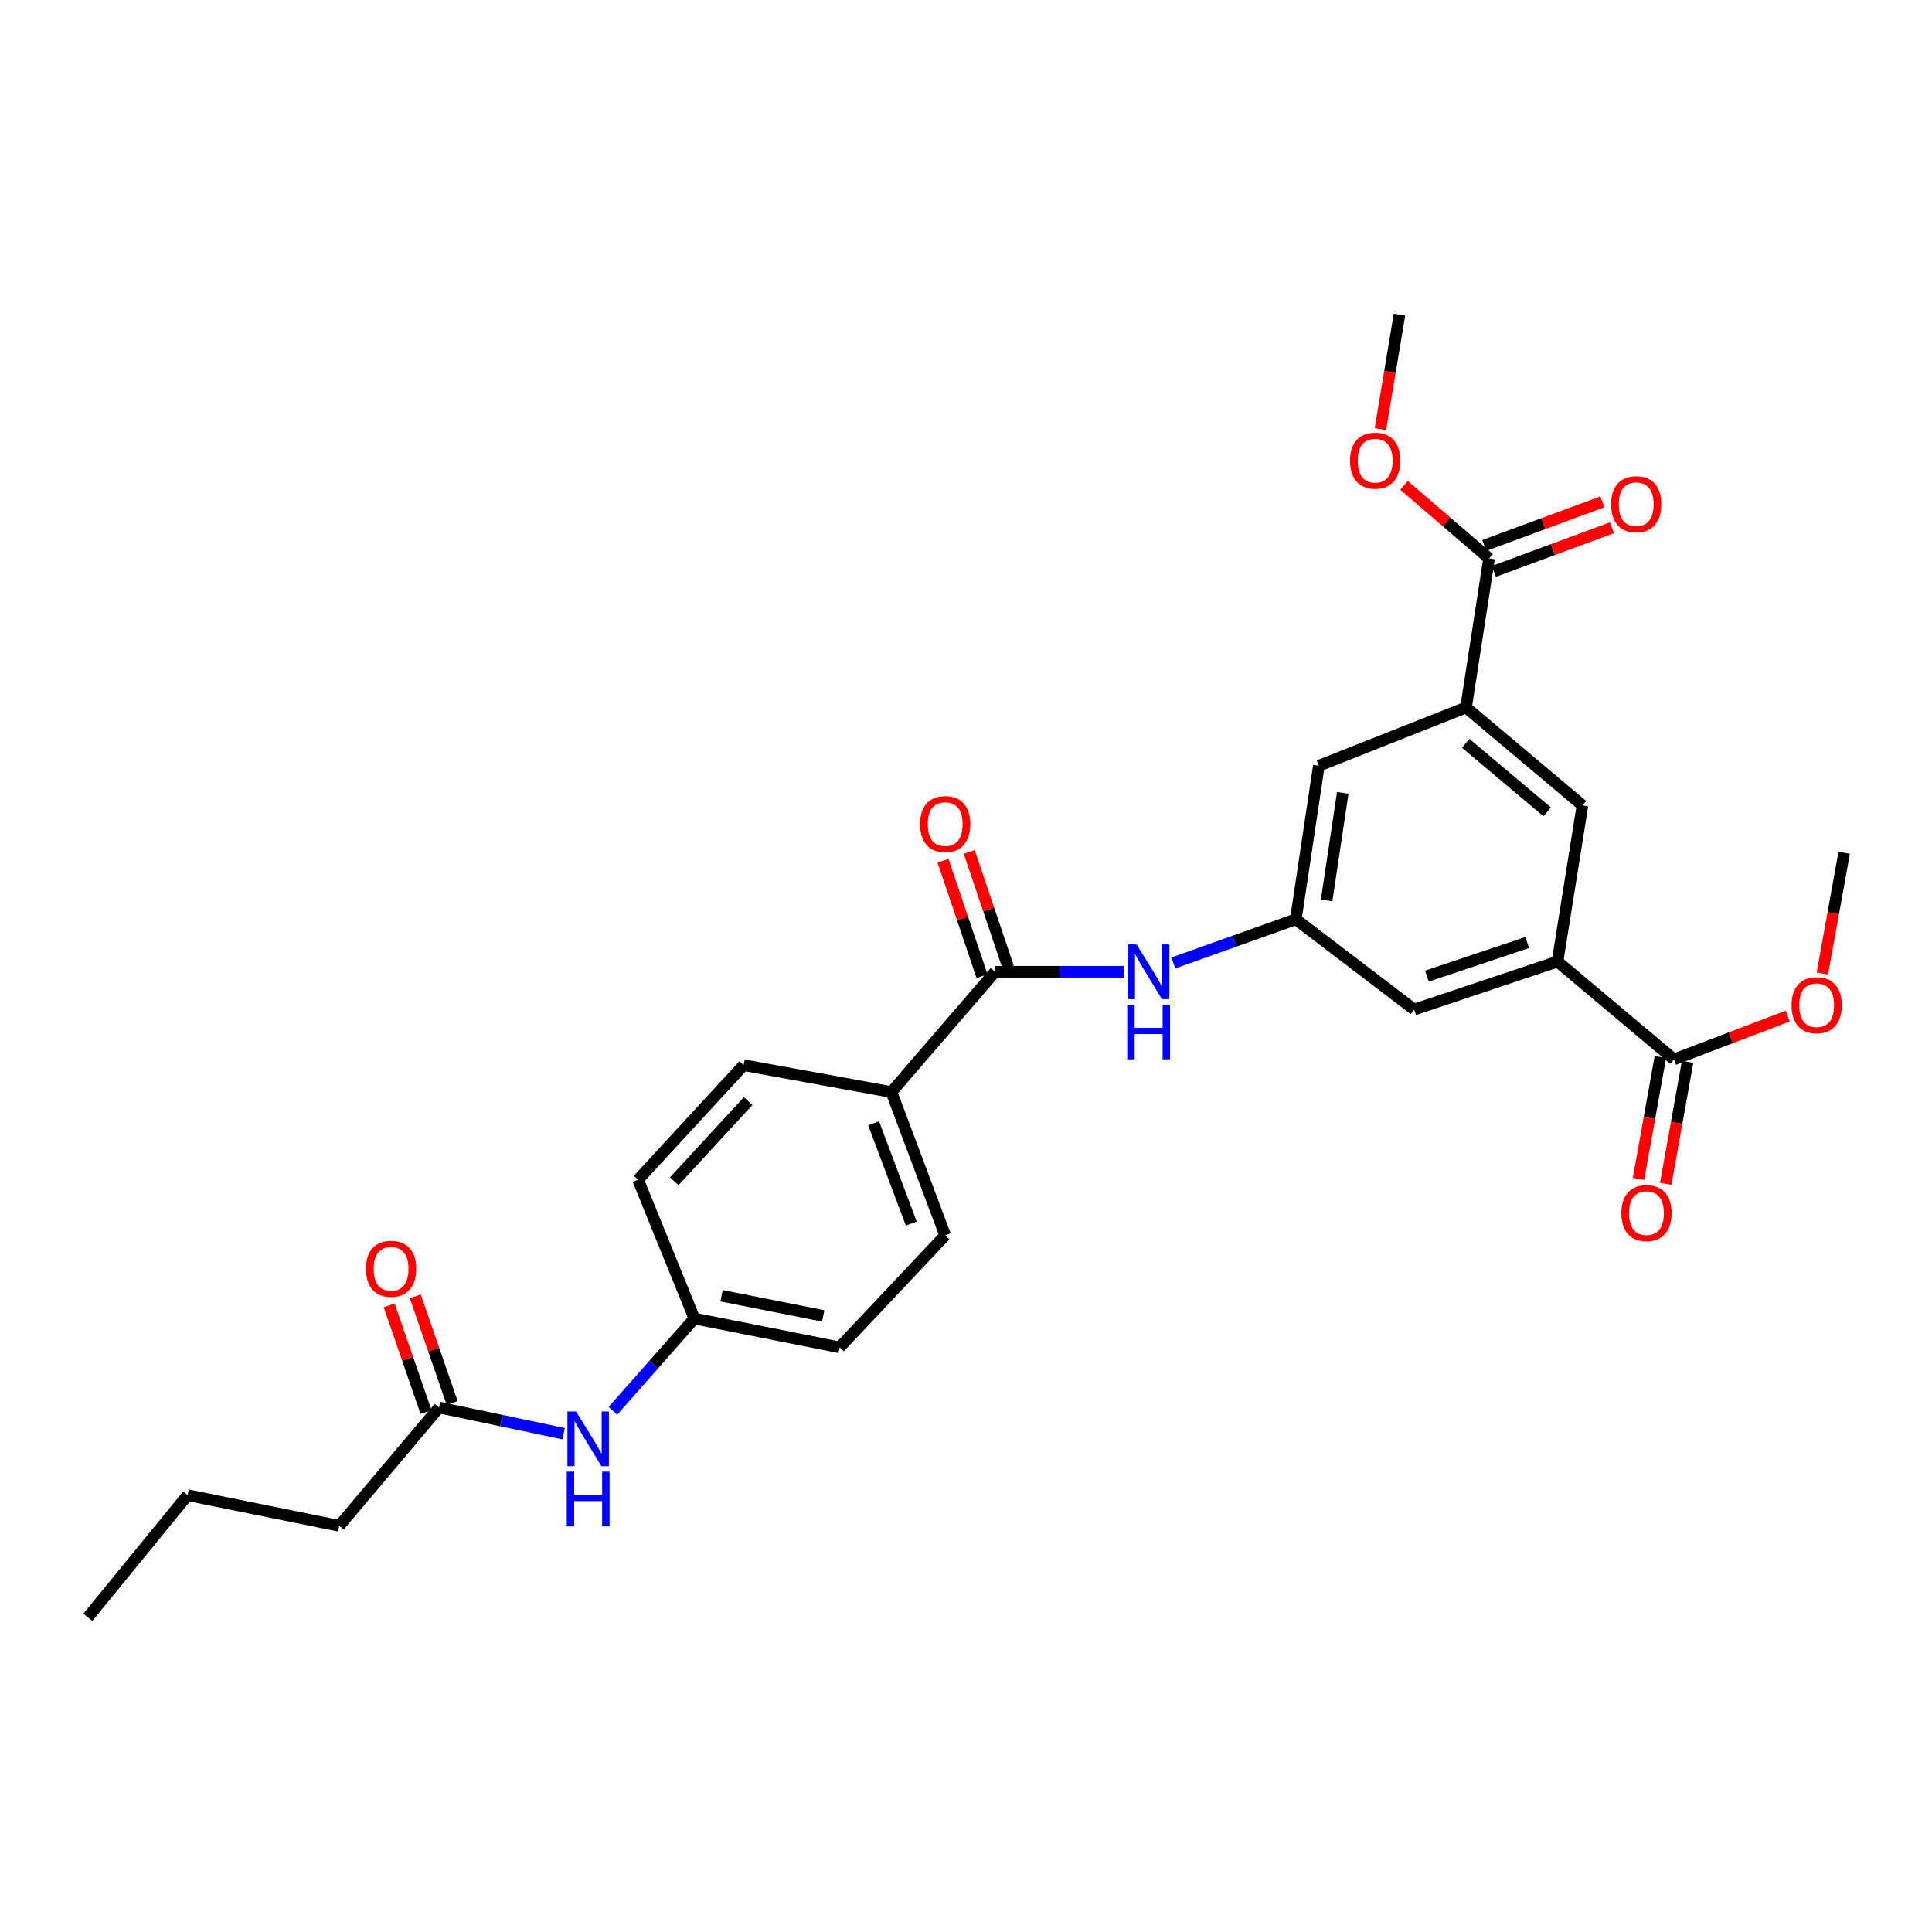 <?xml version='1.0' encoding='iso-8859-1'?>
<svg version='1.1' baseProfile='full'
              xmlns='http://www.w3.org/2000/svg'
                      xmlns:rdkit='http://www.rdkit.org/xml'
                      xmlns:xlink='http://www.w3.org/1999/xlink'
                  xml:space='preserve'
width='1000px' height='1000px' viewBox='0 0 1000 1000'>
<!-- END OF HEADER -->
<rect style='opacity:1.0;fill:#FFFFFF;stroke:none' width='1000' height='1000' x='0' y='0'> </rect>
<path class='bond-2' d='M 515.072,502.981 L 548.445,502.981' style='fill:none;fill-rule:evenodd;stroke:#000000;stroke-width:6px;stroke-linecap:butt;stroke-linejoin:miter;stroke-opacity:1' />
<path class='bond-2' d='M 548.445,502.981 L 581.817,502.981' style='fill:none;fill-rule:evenodd;stroke:#0000FF;stroke-width:6px;stroke-linecap:butt;stroke-linejoin:miter;stroke-opacity:1' />
<path class='bond-7' d='M 515.072,502.981 L 461.405,565.242' style='fill:none;fill-rule:evenodd;stroke:#000000;stroke-width:6px;stroke-linecap:butt;stroke-linejoin:miter;stroke-opacity:1' />
<path class='bond-12' d='M 521.851,500.692 L 511.766,470.828' style='fill:none;fill-rule:evenodd;stroke:#000000;stroke-width:6px;stroke-linecap:butt;stroke-linejoin:miter;stroke-opacity:1' />
<path class='bond-12' d='M 511.766,470.828 L 501.681,440.965' style='fill:none;fill-rule:evenodd;stroke:#FF0000;stroke-width:6px;stroke-linecap:butt;stroke-linejoin:miter;stroke-opacity:1' />
<path class='bond-12' d='M 508.294,505.27 L 498.209,475.406' style='fill:none;fill-rule:evenodd;stroke:#000000;stroke-width:6px;stroke-linecap:butt;stroke-linejoin:miter;stroke-opacity:1' />
<path class='bond-12' d='M 498.209,475.406 L 488.124,445.543' style='fill:none;fill-rule:evenodd;stroke:#FF0000;stroke-width:6px;stroke-linecap:butt;stroke-linejoin:miter;stroke-opacity:1' />
<path class='bond-0' d='M 806.16,497.687 L 731.991,522.529' style='fill:none;fill-rule:evenodd;stroke:#000000;stroke-width:6px;stroke-linecap:butt;stroke-linejoin:miter;stroke-opacity:1' />
<path class='bond-0' d='M 790.49,487.845 L 738.572,505.234' style='fill:none;fill-rule:evenodd;stroke:#000000;stroke-width:6px;stroke-linecap:butt;stroke-linejoin:miter;stroke-opacity:1' />
<path class='bond-4' d='M 806.16,497.687 L 866.449,548.349' style='fill:none;fill-rule:evenodd;stroke:#000000;stroke-width:6px;stroke-linecap:butt;stroke-linejoin:miter;stroke-opacity:1' />
<path class='bond-29' d='M 806.16,497.687 L 819.078,416.872' style='fill:none;fill-rule:evenodd;stroke:#000000;stroke-width:6px;stroke-linecap:butt;stroke-linejoin:miter;stroke-opacity:1' />
<path class='bond-1' d='M 758.82,366.194 L 682.64,396.354' style='fill:none;fill-rule:evenodd;stroke:#000000;stroke-width:6px;stroke-linecap:butt;stroke-linejoin:miter;stroke-opacity:1' />
<path class='bond-3' d='M 758.82,366.194 L 770.737,289.036' style='fill:none;fill-rule:evenodd;stroke:#000000;stroke-width:6px;stroke-linecap:butt;stroke-linejoin:miter;stroke-opacity:1' />
<path class='bond-6' d='M 758.82,366.194 L 819.078,416.872' style='fill:none;fill-rule:evenodd;stroke:#000000;stroke-width:6px;stroke-linecap:butt;stroke-linejoin:miter;stroke-opacity:1' />
<path class='bond-6' d='M 758.649,384.746 L 800.829,420.221' style='fill:none;fill-rule:evenodd;stroke:#000000;stroke-width:6px;stroke-linecap:butt;stroke-linejoin:miter;stroke-opacity:1' />
<path class='bond-5' d='M 607.305,498.432 L 639.015,487.129' style='fill:none;fill-rule:evenodd;stroke:#0000FF;stroke-width:6px;stroke-linecap:butt;stroke-linejoin:miter;stroke-opacity:1' />
<path class='bond-5' d='M 639.015,487.129 L 670.724,475.826' style='fill:none;fill-rule:evenodd;stroke:#000000;stroke-width:6px;stroke-linecap:butt;stroke-linejoin:miter;stroke-opacity:1' />
<path class='bond-13' d='M 773.216,295.747 L 803.784,284.453' style='fill:none;fill-rule:evenodd;stroke:#000000;stroke-width:6px;stroke-linecap:butt;stroke-linejoin:miter;stroke-opacity:1' />
<path class='bond-13' d='M 803.784,284.453 L 834.351,273.159' style='fill:none;fill-rule:evenodd;stroke:#FF0000;stroke-width:6px;stroke-linecap:butt;stroke-linejoin:miter;stroke-opacity:1' />
<path class='bond-13' d='M 768.257,282.325 L 798.824,271.031' style='fill:none;fill-rule:evenodd;stroke:#000000;stroke-width:6px;stroke-linecap:butt;stroke-linejoin:miter;stroke-opacity:1' />
<path class='bond-13' d='M 798.824,271.031 L 829.391,259.737' style='fill:none;fill-rule:evenodd;stroke:#FF0000;stroke-width:6px;stroke-linecap:butt;stroke-linejoin:miter;stroke-opacity:1' />
<path class='bond-20' d='M 770.737,289.036 L 748.736,270.123' style='fill:none;fill-rule:evenodd;stroke:#000000;stroke-width:6px;stroke-linecap:butt;stroke-linejoin:miter;stroke-opacity:1' />
<path class='bond-20' d='M 748.736,270.123 L 726.734,251.211' style='fill:none;fill-rule:evenodd;stroke:#FF0000;stroke-width:6px;stroke-linecap:butt;stroke-linejoin:miter;stroke-opacity:1' />
<path class='bond-14' d='M 859.406,547.087 L 853.751,578.658' style='fill:none;fill-rule:evenodd;stroke:#000000;stroke-width:6px;stroke-linecap:butt;stroke-linejoin:miter;stroke-opacity:1' />
<path class='bond-14' d='M 853.751,578.658 L 848.096,610.228' style='fill:none;fill-rule:evenodd;stroke:#FF0000;stroke-width:6px;stroke-linecap:butt;stroke-linejoin:miter;stroke-opacity:1' />
<path class='bond-14' d='M 873.491,549.611 L 867.836,581.181' style='fill:none;fill-rule:evenodd;stroke:#000000;stroke-width:6px;stroke-linecap:butt;stroke-linejoin:miter;stroke-opacity:1' />
<path class='bond-14' d='M 867.836,581.181 L 862.181,612.751' style='fill:none;fill-rule:evenodd;stroke:#FF0000;stroke-width:6px;stroke-linecap:butt;stroke-linejoin:miter;stroke-opacity:1' />
<path class='bond-19' d='M 866.449,548.349 L 895.89,537.134' style='fill:none;fill-rule:evenodd;stroke:#000000;stroke-width:6px;stroke-linecap:butt;stroke-linejoin:miter;stroke-opacity:1' />
<path class='bond-19' d='M 895.89,537.134 L 925.332,525.92' style='fill:none;fill-rule:evenodd;stroke:#FF0000;stroke-width:6px;stroke-linecap:butt;stroke-linejoin:miter;stroke-opacity:1' />
<path class='bond-9' d='M 670.724,475.826 L 731.991,522.529' style='fill:none;fill-rule:evenodd;stroke:#000000;stroke-width:6px;stroke-linecap:butt;stroke-linejoin:miter;stroke-opacity:1' />
<path class='bond-10' d='M 670.724,475.826 L 682.64,396.354' style='fill:none;fill-rule:evenodd;stroke:#000000;stroke-width:6px;stroke-linecap:butt;stroke-linejoin:miter;stroke-opacity:1' />
<path class='bond-10' d='M 686.662,466.027 L 695.004,410.397' style='fill:none;fill-rule:evenodd;stroke:#000000;stroke-width:6px;stroke-linecap:butt;stroke-linejoin:miter;stroke-opacity:1' />
<path class='bond-16' d='M 461.405,565.242 L 489.236,639.419' style='fill:none;fill-rule:evenodd;stroke:#000000;stroke-width:6px;stroke-linecap:butt;stroke-linejoin:miter;stroke-opacity:1' />
<path class='bond-16' d='M 452.183,581.395 L 471.664,633.319' style='fill:none;fill-rule:evenodd;stroke:#000000;stroke-width:6px;stroke-linecap:butt;stroke-linejoin:miter;stroke-opacity:1' />
<path class='bond-17' d='M 461.405,565.242 L 384.915,551.322' style='fill:none;fill-rule:evenodd;stroke:#000000;stroke-width:6px;stroke-linecap:butt;stroke-linejoin:miter;stroke-opacity:1' />
<path class='bond-8' d='M 227.276,728.525 L 259.499,735.297' style='fill:none;fill-rule:evenodd;stroke:#000000;stroke-width:6px;stroke-linecap:butt;stroke-linejoin:miter;stroke-opacity:1' />
<path class='bond-8' d='M 259.499,735.297 L 291.723,742.07' style='fill:none;fill-rule:evenodd;stroke:#0000FF;stroke-width:6px;stroke-linecap:butt;stroke-linejoin:miter;stroke-opacity:1' />
<path class='bond-15' d='M 234.038,726.188 L 224.496,698.579' style='fill:none;fill-rule:evenodd;stroke:#000000;stroke-width:6px;stroke-linecap:butt;stroke-linejoin:miter;stroke-opacity:1' />
<path class='bond-15' d='M 224.496,698.579 L 214.954,670.969' style='fill:none;fill-rule:evenodd;stroke:#FF0000;stroke-width:6px;stroke-linecap:butt;stroke-linejoin:miter;stroke-opacity:1' />
<path class='bond-15' d='M 220.514,730.862 L 210.972,703.253' style='fill:none;fill-rule:evenodd;stroke:#000000;stroke-width:6px;stroke-linecap:butt;stroke-linejoin:miter;stroke-opacity:1' />
<path class='bond-15' d='M 210.972,703.253 L 201.43,675.644' style='fill:none;fill-rule:evenodd;stroke:#FF0000;stroke-width:6px;stroke-linecap:butt;stroke-linejoin:miter;stroke-opacity:1' />
<path class='bond-23' d='M 227.276,728.525 L 175.612,789.768' style='fill:none;fill-rule:evenodd;stroke:#000000;stroke-width:6px;stroke-linecap:butt;stroke-linejoin:miter;stroke-opacity:1' />
<path class='bond-11' d='M 317.251,730.228 L 338.336,706.35' style='fill:none;fill-rule:evenodd;stroke:#0000FF;stroke-width:6px;stroke-linecap:butt;stroke-linejoin:miter;stroke-opacity:1' />
<path class='bond-11' d='M 338.336,706.35 L 359.421,682.473' style='fill:none;fill-rule:evenodd;stroke:#000000;stroke-width:6px;stroke-linecap:butt;stroke-linejoin:miter;stroke-opacity:1' />
<path class='bond-22' d='M 489.236,639.419 L 434.591,697.387' style='fill:none;fill-rule:evenodd;stroke:#000000;stroke-width:6px;stroke-linecap:butt;stroke-linejoin:miter;stroke-opacity:1' />
<path class='bond-21' d='M 384.915,551.322 L 330.27,610.625' style='fill:none;fill-rule:evenodd;stroke:#000000;stroke-width:6px;stroke-linecap:butt;stroke-linejoin:miter;stroke-opacity:1' />
<path class='bond-21' d='M 387.241,569.914 L 348.99,611.426' style='fill:none;fill-rule:evenodd;stroke:#000000;stroke-width:6px;stroke-linecap:butt;stroke-linejoin:miter;stroke-opacity:1' />
<path class='bond-18' d='M 359.421,682.473 L 330.27,610.625' style='fill:none;fill-rule:evenodd;stroke:#000000;stroke-width:6px;stroke-linecap:butt;stroke-linejoin:miter;stroke-opacity:1' />
<path class='bond-28' d='M 359.421,682.473 L 434.591,697.387' style='fill:none;fill-rule:evenodd;stroke:#000000;stroke-width:6px;stroke-linecap:butt;stroke-linejoin:miter;stroke-opacity:1' />
<path class='bond-28' d='M 373.481,670.675 L 426.1,681.114' style='fill:none;fill-rule:evenodd;stroke:#000000;stroke-width:6px;stroke-linecap:butt;stroke-linejoin:miter;stroke-opacity:1' />
<path class='bond-25' d='M 943.256,503.893 L 948.901,472.645' style='fill:none;fill-rule:evenodd;stroke:#FF0000;stroke-width:6px;stroke-linecap:butt;stroke-linejoin:miter;stroke-opacity:1' />
<path class='bond-25' d='M 948.901,472.645 L 954.545,441.396' style='fill:none;fill-rule:evenodd;stroke:#000000;stroke-width:6px;stroke-linecap:butt;stroke-linejoin:miter;stroke-opacity:1' />
<path class='bond-24' d='M 714.493,222.132 L 719.426,192.501' style='fill:none;fill-rule:evenodd;stroke:#FF0000;stroke-width:6px;stroke-linecap:butt;stroke-linejoin:miter;stroke-opacity:1' />
<path class='bond-24' d='M 719.426,192.501 L 724.359,162.869' style='fill:none;fill-rule:evenodd;stroke:#000000;stroke-width:6px;stroke-linecap:butt;stroke-linejoin:miter;stroke-opacity:1' />
<path class='bond-26' d='M 175.612,789.768 L 97.118,773.893' style='fill:none;fill-rule:evenodd;stroke:#000000;stroke-width:6px;stroke-linecap:butt;stroke-linejoin:miter;stroke-opacity:1' />
<path class='bond-27' d='M 97.118,773.893 L 45.455,837.131' style='fill:none;fill-rule:evenodd;stroke:#000000;stroke-width:6px;stroke-linecap:butt;stroke-linejoin:miter;stroke-opacity:1' />
<path  class='atom-3' d='M 588.284 488.821
L 597.564 503.821
Q 598.484 505.301, 599.964 507.981
Q 601.444 510.661, 601.524 510.821
L 601.524 488.821
L 605.284 488.821
L 605.284 517.141
L 601.404 517.141
L 591.444 500.741
Q 590.284 498.821, 589.044 496.621
Q 587.844 494.421, 587.484 493.741
L 587.484 517.141
L 583.804 517.141
L 583.804 488.821
L 588.284 488.821
' fill='#0000FF'/>
<path  class='atom-3' d='M 583.464 519.973
L 587.304 519.973
L 587.304 532.013
L 601.784 532.013
L 601.784 519.973
L 605.624 519.973
L 605.624 548.293
L 601.784 548.293
L 601.784 535.213
L 587.304 535.213
L 587.304 548.293
L 583.464 548.293
L 583.464 519.973
' fill='#0000FF'/>
<path  class='atom-12' d='M 298.174 730.582
L 307.454 745.582
Q 308.374 747.062, 309.854 749.742
Q 311.334 752.422, 311.414 752.582
L 311.414 730.582
L 315.174 730.582
L 315.174 758.902
L 311.294 758.902
L 301.334 742.502
Q 300.174 740.582, 298.934 738.382
Q 297.734 736.182, 297.374 735.502
L 297.374 758.902
L 293.694 758.902
L 293.694 730.582
L 298.174 730.582
' fill='#0000FF'/>
<path  class='atom-12' d='M 293.354 761.734
L 297.194 761.734
L 297.194 773.774
L 311.674 773.774
L 311.674 761.734
L 315.514 761.734
L 315.514 790.054
L 311.674 790.054
L 311.674 776.974
L 297.194 776.974
L 297.194 790.054
L 293.354 790.054
L 293.354 761.734
' fill='#0000FF'/>
<path  class='atom-13' d='M 476.236 426.555
Q 476.236 419.755, 479.596 415.955
Q 482.956 412.155, 489.236 412.155
Q 495.516 412.155, 498.876 415.955
Q 502.236 419.755, 502.236 426.555
Q 502.236 433.435, 498.836 437.355
Q 495.436 441.235, 489.236 441.235
Q 482.996 441.235, 479.596 437.355
Q 476.236 433.475, 476.236 426.555
M 489.236 438.035
Q 493.556 438.035, 495.876 435.155
Q 498.236 432.235, 498.236 426.555
Q 498.236 420.995, 495.876 418.195
Q 493.556 415.355, 489.236 415.355
Q 484.916 415.355, 482.556 418.155
Q 480.236 420.955, 480.236 426.555
Q 480.236 432.275, 482.556 435.155
Q 484.916 438.035, 489.236 438.035
' fill='#FF0000'/>
<path  class='atom-14' d='M 833.901 260.974
Q 833.901 254.174, 837.261 250.374
Q 840.621 246.574, 846.901 246.574
Q 853.181 246.574, 856.541 250.374
Q 859.901 254.174, 859.901 260.974
Q 859.901 267.854, 856.501 271.774
Q 853.101 275.654, 846.901 275.654
Q 840.661 275.654, 837.261 271.774
Q 833.901 267.894, 833.901 260.974
M 846.901 272.454
Q 851.221 272.454, 853.541 269.574
Q 855.901 266.654, 855.901 260.974
Q 855.901 255.414, 853.541 252.614
Q 851.221 249.774, 846.901 249.774
Q 842.581 249.774, 840.221 252.574
Q 837.901 255.374, 837.901 260.974
Q 837.901 266.694, 840.221 269.574
Q 842.581 272.454, 846.901 272.454
' fill='#FF0000'/>
<path  class='atom-15' d='M 839.211 627.908
Q 839.211 621.108, 842.571 617.308
Q 845.931 613.508, 852.211 613.508
Q 858.491 613.508, 861.851 617.308
Q 865.211 621.108, 865.211 627.908
Q 865.211 634.788, 861.811 638.708
Q 858.411 642.588, 852.211 642.588
Q 845.971 642.588, 842.571 638.708
Q 839.211 634.828, 839.211 627.908
M 852.211 639.388
Q 856.531 639.388, 858.851 636.508
Q 861.211 633.588, 861.211 627.908
Q 861.211 622.348, 858.851 619.548
Q 856.531 616.708, 852.211 616.708
Q 847.891 616.708, 845.531 619.508
Q 843.211 622.308, 843.211 627.908
Q 843.211 633.628, 845.531 636.508
Q 847.891 639.388, 852.211 639.388
' fill='#FF0000'/>
<path  class='atom-16' d='M 189.434 656.725
Q 189.434 649.925, 192.794 646.125
Q 196.154 642.325, 202.434 642.325
Q 208.714 642.325, 212.074 646.125
Q 215.434 649.925, 215.434 656.725
Q 215.434 663.605, 212.034 667.525
Q 208.634 671.405, 202.434 671.405
Q 196.194 671.405, 192.794 667.525
Q 189.434 663.645, 189.434 656.725
M 202.434 668.205
Q 206.754 668.205, 209.074 665.325
Q 211.434 662.405, 211.434 656.725
Q 211.434 651.165, 209.074 648.365
Q 206.754 645.525, 202.434 645.525
Q 198.114 645.525, 195.754 648.325
Q 193.434 651.125, 193.434 656.725
Q 193.434 662.445, 195.754 665.325
Q 198.114 668.205, 202.434 668.205
' fill='#FF0000'/>
<path  class='atom-20' d='M 927.308 520.296
Q 927.308 513.496, 930.668 509.696
Q 934.028 505.896, 940.308 505.896
Q 946.588 505.896, 949.948 509.696
Q 953.308 513.496, 953.308 520.296
Q 953.308 527.176, 949.908 531.096
Q 946.508 534.976, 940.308 534.976
Q 934.068 534.976, 930.668 531.096
Q 927.308 527.216, 927.308 520.296
M 940.308 531.776
Q 944.628 531.776, 946.948 528.896
Q 949.308 525.976, 949.308 520.296
Q 949.308 514.736, 946.948 511.936
Q 944.628 509.096, 940.308 509.096
Q 935.988 509.096, 933.628 511.896
Q 931.308 514.696, 931.308 520.296
Q 931.308 526.016, 933.628 528.896
Q 935.988 531.776, 940.308 531.776
' fill='#FF0000'/>
<path  class='atom-21' d='M 698.791 238.445
Q 698.791 231.645, 702.151 227.845
Q 705.511 224.045, 711.791 224.045
Q 718.071 224.045, 721.431 227.845
Q 724.791 231.645, 724.791 238.445
Q 724.791 245.325, 721.391 249.245
Q 717.991 253.125, 711.791 253.125
Q 705.551 253.125, 702.151 249.245
Q 698.791 245.365, 698.791 238.445
M 711.791 249.925
Q 716.111 249.925, 718.431 247.045
Q 720.791 244.125, 720.791 238.445
Q 720.791 232.885, 718.431 230.085
Q 716.111 227.245, 711.791 227.245
Q 707.471 227.245, 705.111 230.045
Q 702.791 232.845, 702.791 238.445
Q 702.791 244.165, 705.111 247.045
Q 707.471 249.925, 711.791 249.925
' fill='#FF0000'/>
</svg>
